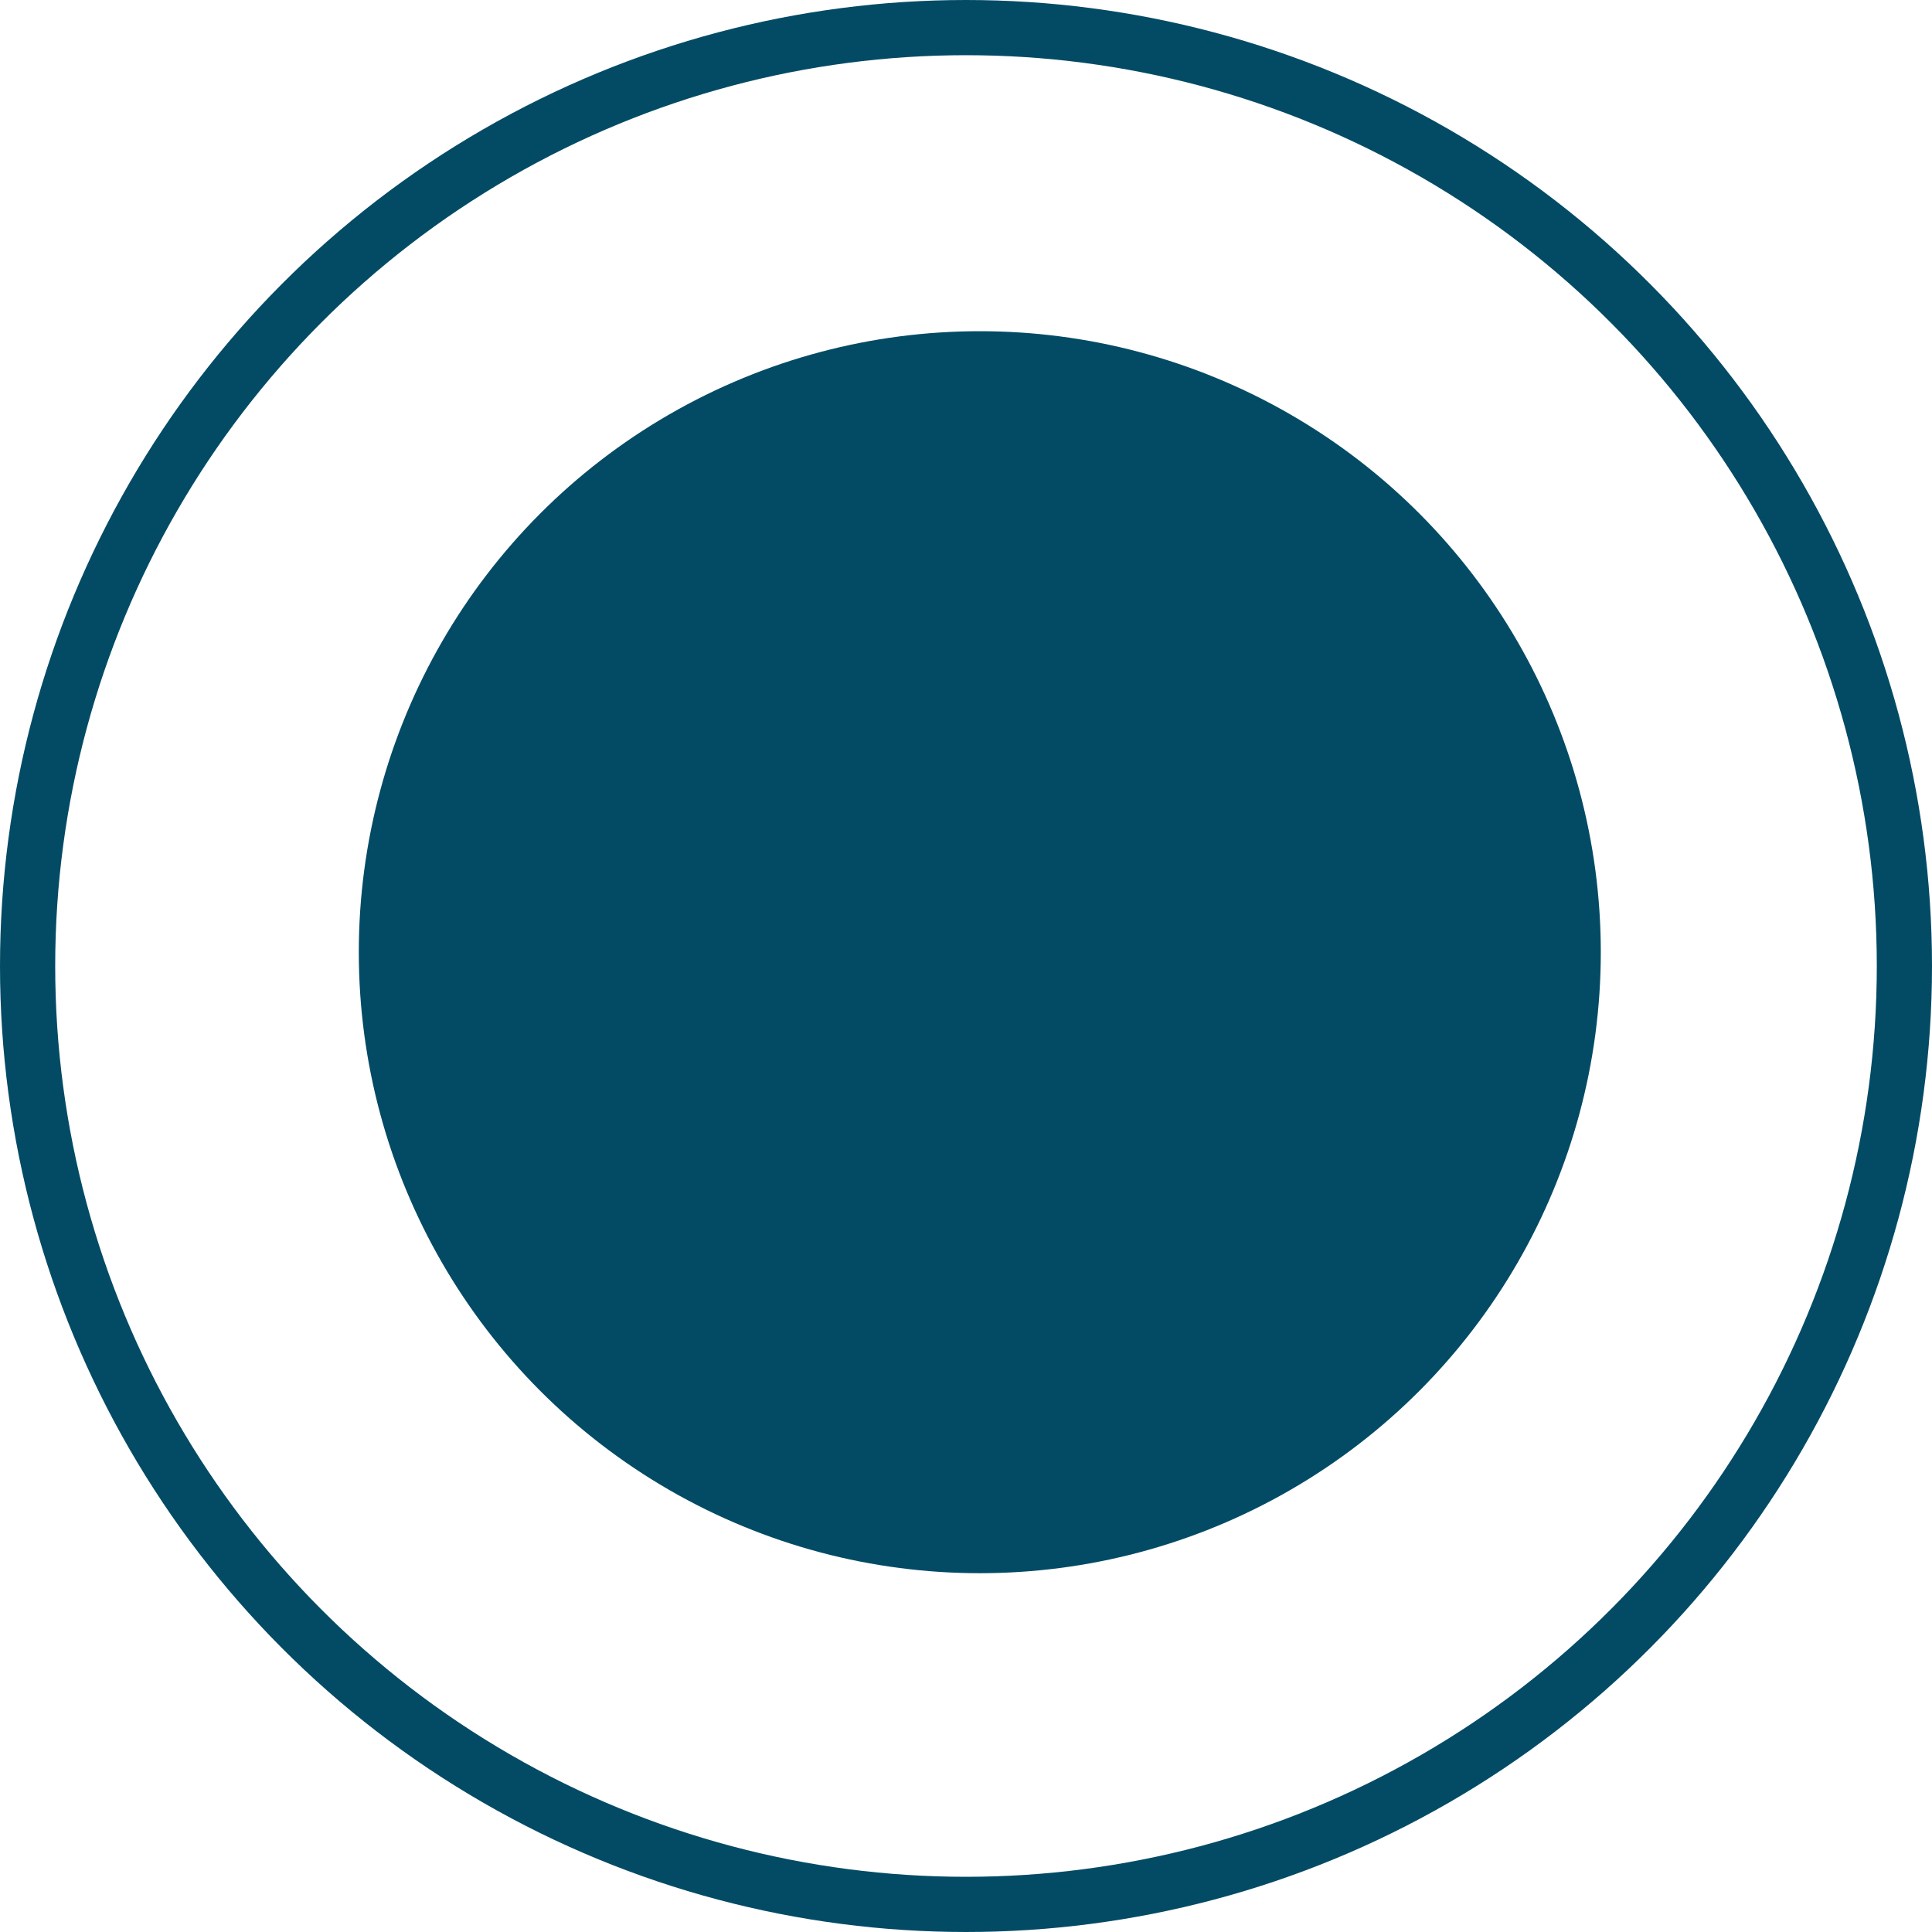 <?xml version="1.0" encoding="UTF-8"?> <svg xmlns="http://www.w3.org/2000/svg" width="70" height="70" viewBox="0 0 70 70" fill="none"><circle cx="35.5" cy="34.5" r="22.5" fill="#034B65"></circle><circle cx="35" cy="35" r="34" stroke="#034B65" stroke-width="2"></circle></svg> 